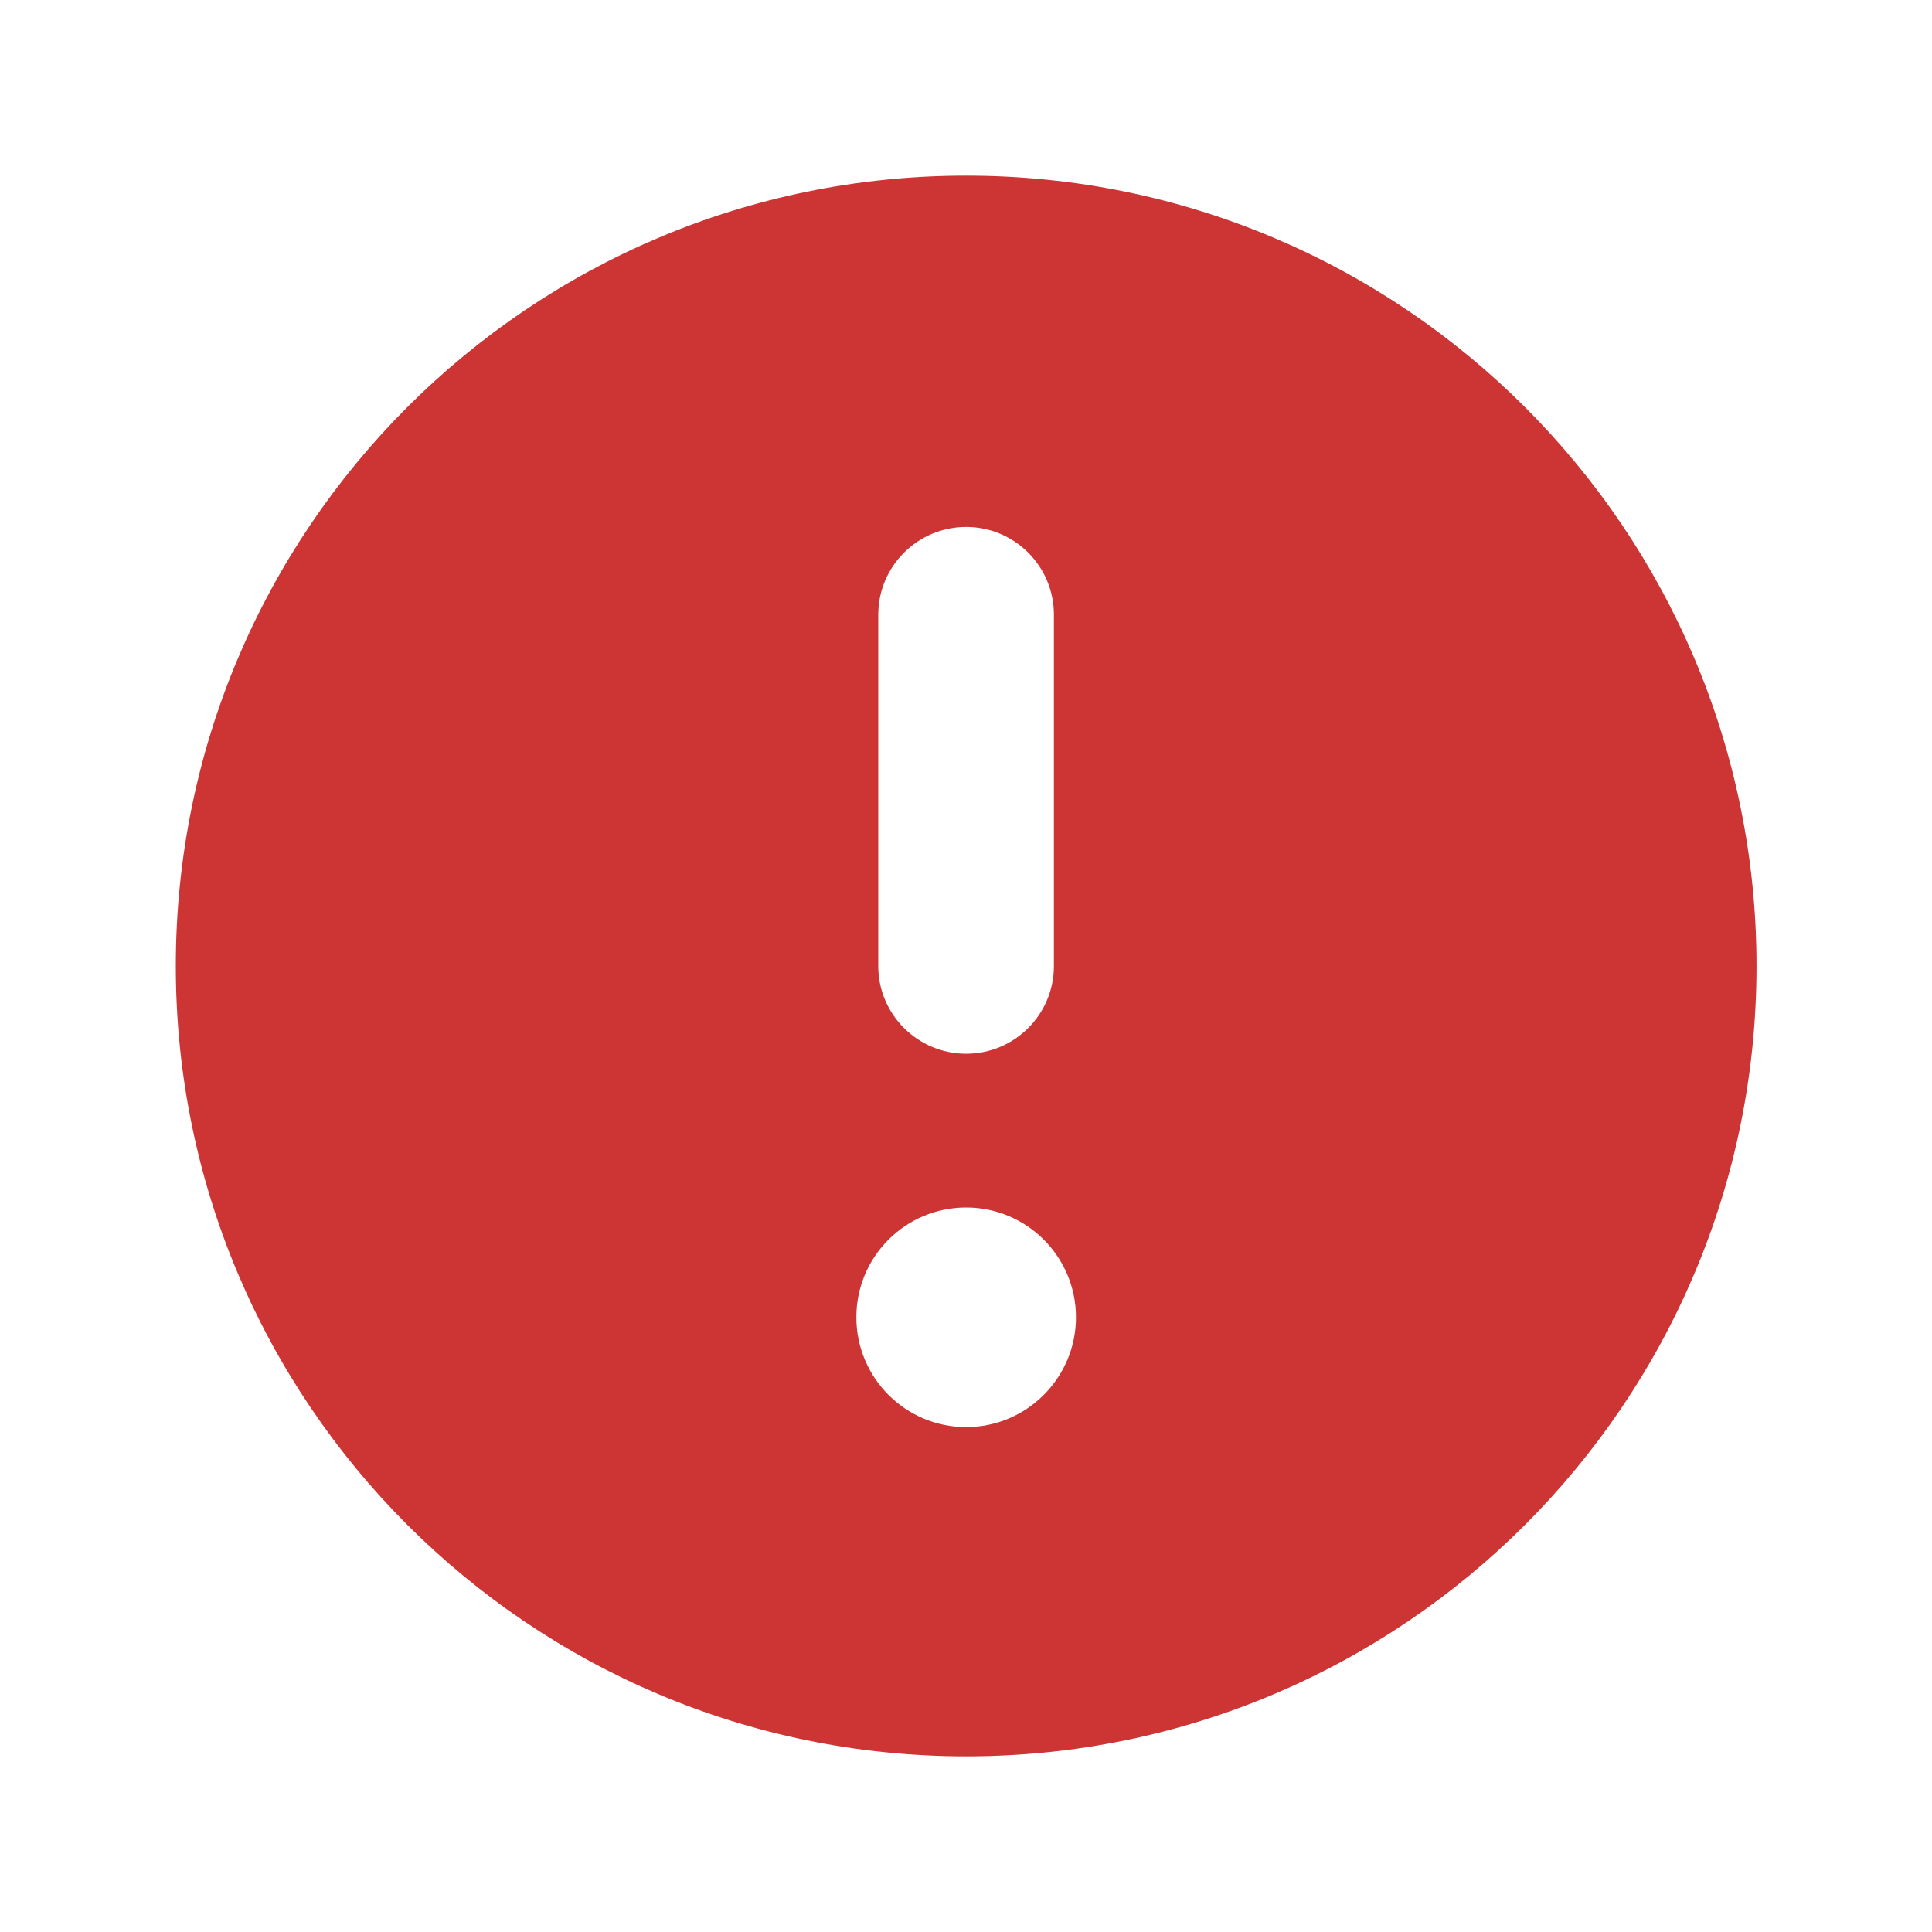 <svg width="12" height="12" viewBox="0 0 12 12" fill="none" xmlns="http://www.w3.org/2000/svg">
<path fill-rule="evenodd" clip-rule="evenodd" d="M6.001 10.909C8.712 10.909 10.91 8.711 10.91 6C10.91 3.289 8.712 1.091 6.001 1.091C3.29 1.091 1.092 3.289 1.092 6C1.092 8.711 3.29 10.909 6.001 10.909ZM5.455 3.818C5.455 3.517 5.7 3.273 6.001 3.273C6.302 3.273 6.546 3.517 6.546 3.818V6C6.546 6.301 6.302 6.545 6.001 6.545C5.7 6.545 5.455 6.301 5.455 6V3.818ZM6.683 8.182C6.683 8.558 6.377 8.864 6.001 8.864C5.624 8.864 5.319 8.558 5.319 8.182C5.319 7.805 5.624 7.5 6.001 7.5C6.377 7.5 6.683 7.805 6.683 8.182Z" fill="#CD3535"/>
</svg>
